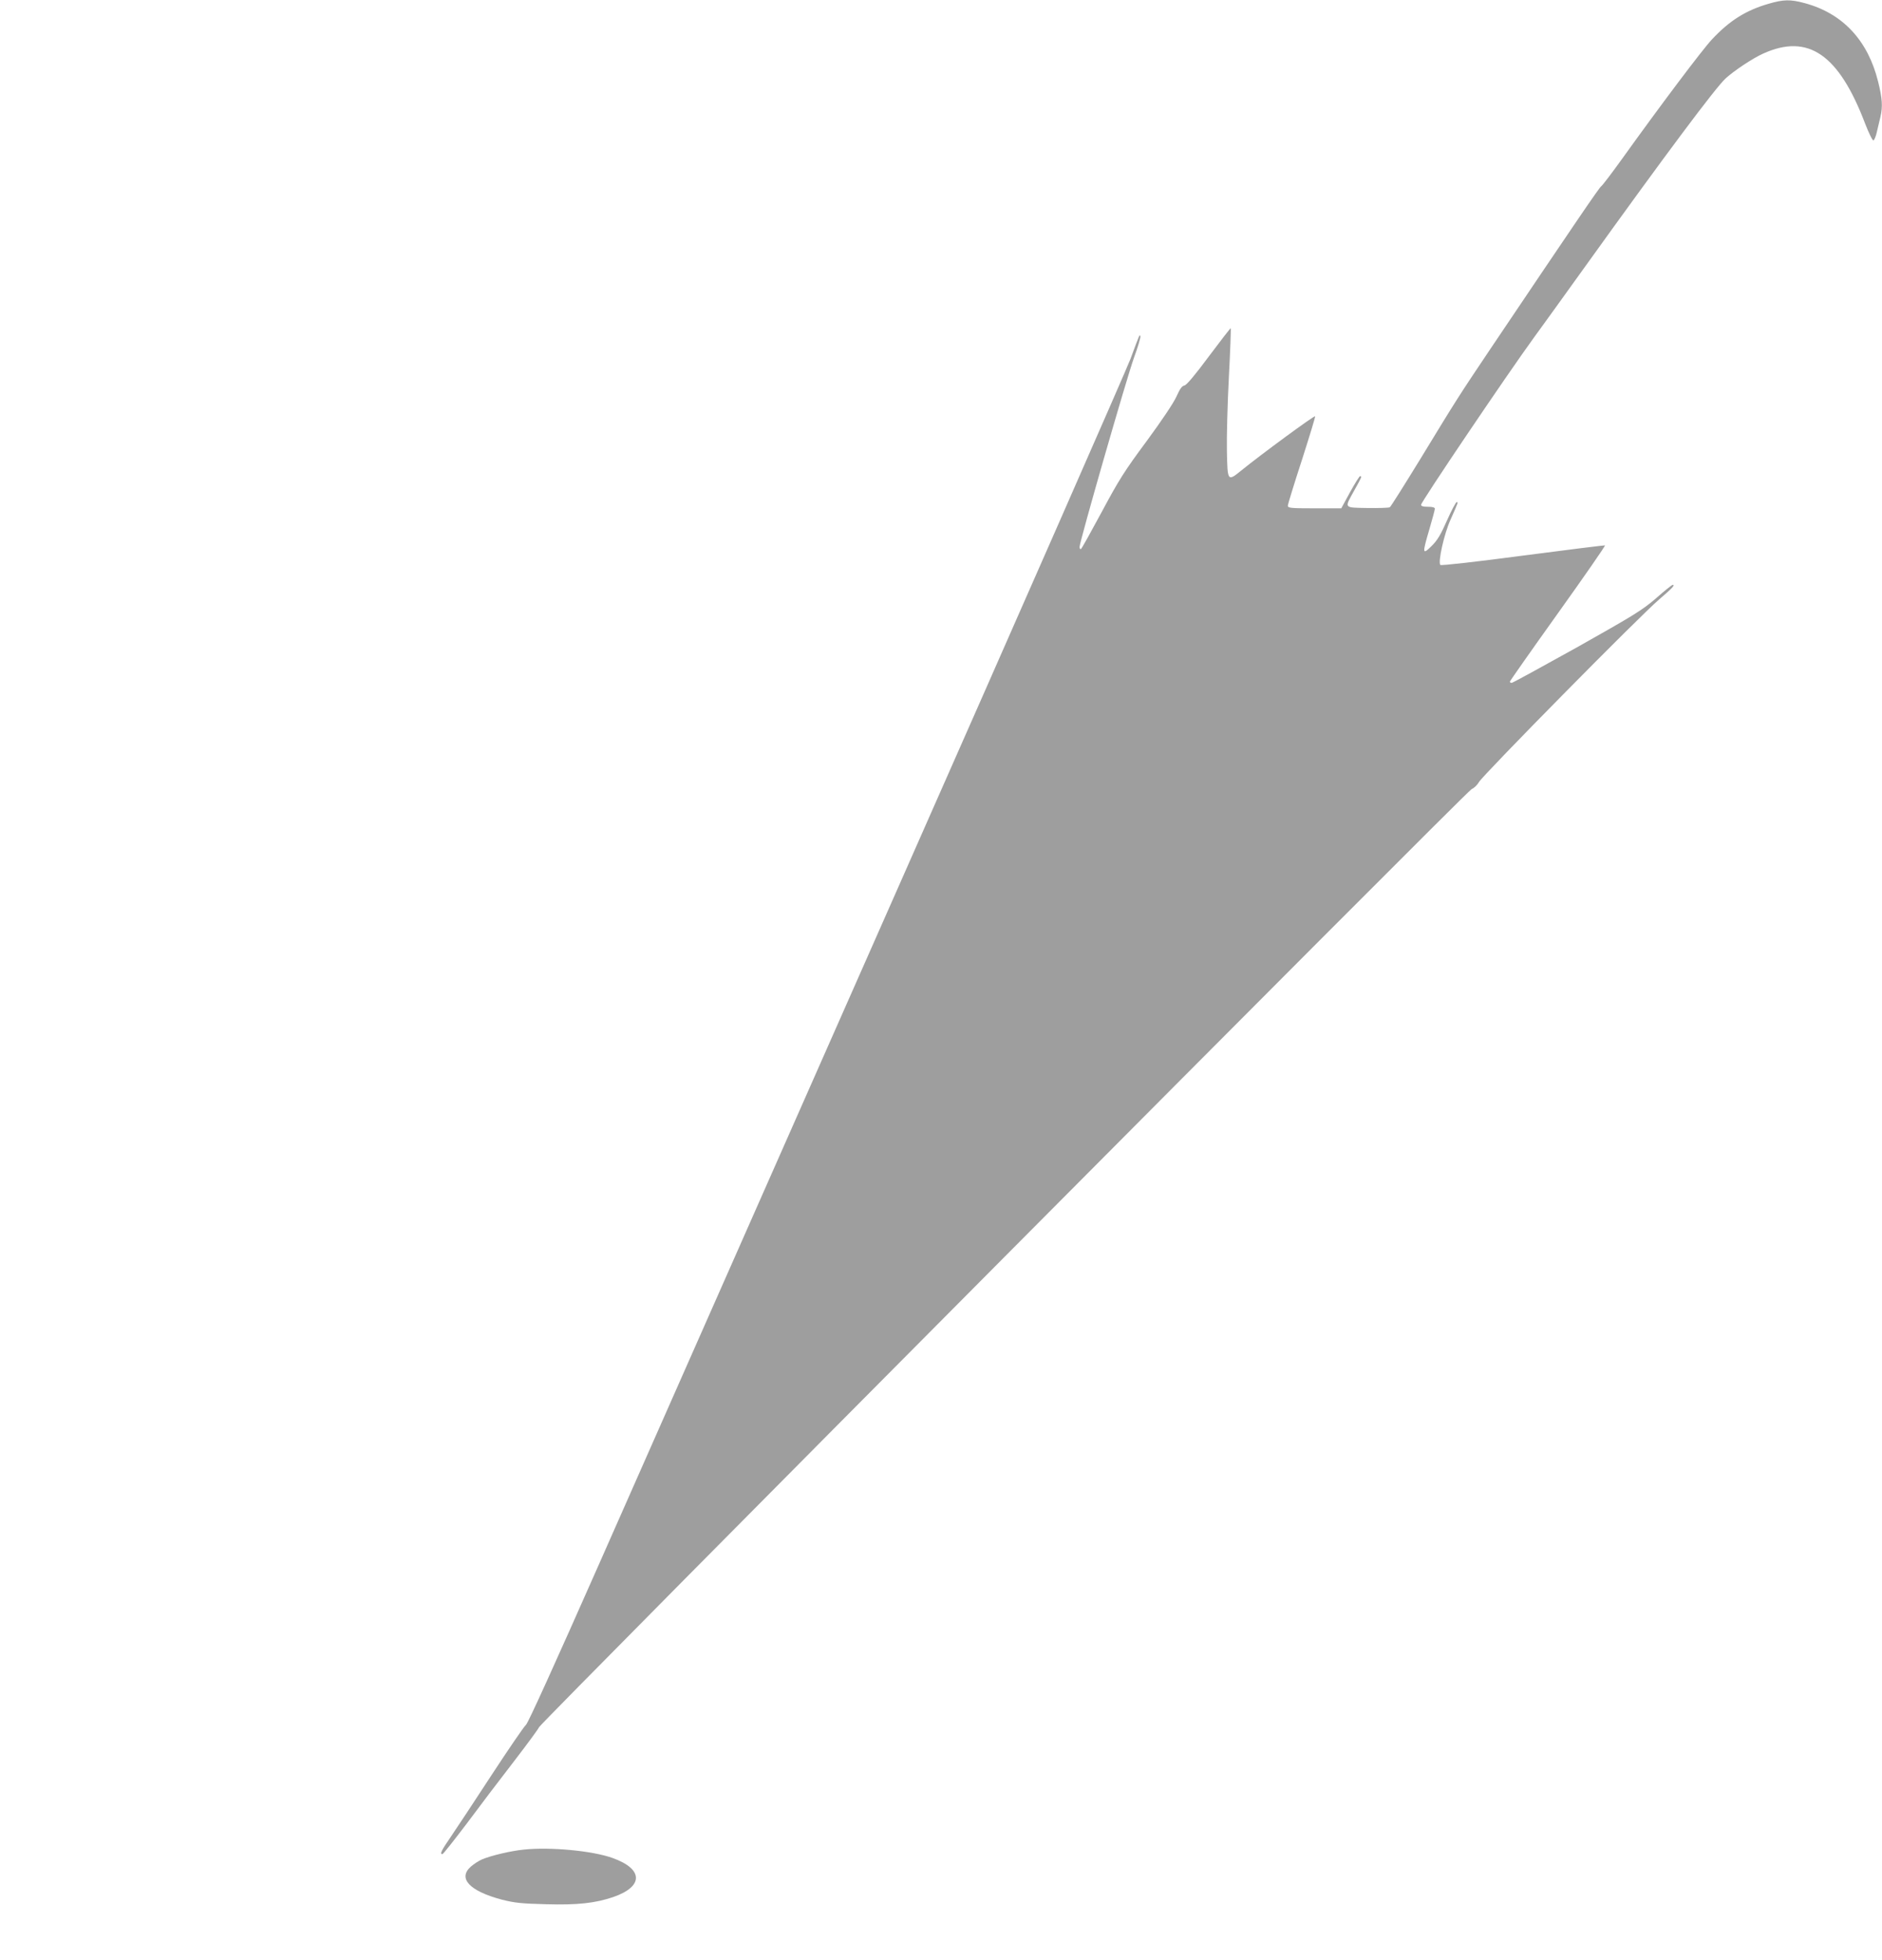 <?xml version="1.0" standalone="no"?>
<!DOCTYPE svg PUBLIC "-//W3C//DTD SVG 20010904//EN"
 "http://www.w3.org/TR/2001/REC-SVG-20010904/DTD/svg10.dtd">
<svg version="1.0" xmlns="http://www.w3.org/2000/svg"
 width="1229pt" height="1280pt" viewBox="0 0 1229 1280"
 preserveAspectRatio="xMidYMid meet">
<g transform="translate(0,1280) scale(0.1,-0.1)"
fill="#9e9e9e" stroke="none">
<path d="M11548 12775 c-148 -43 -254 -110 -369 -233 -62 -66 -335 -429 -586
-779 -68 -95 -130 -176 -137 -180 -12 -7 -181 -256 -722 -1060 -210 -313 -219
-327 -454 -713 -106 -173 -197 -318 -204 -323 -6 -4 -72 -6 -146 -5 -158 3
-152 -4 -85 117 48 86 50 91 37 91 -5 0 -34 -47 -66 -105 l-57 -105 -175 0
c-157 0 -174 2 -174 17 0 9 41 143 91 296 49 153 89 283 87 288 -3 8 -353
-249 -482 -354 -90 -73 -90 -72 -94 128 -2 94 4 311 13 484 9 172 14 315 12
317 -2 2 -66 -81 -143 -184 -92 -124 -146 -188 -160 -190 -15 -2 -29 -22 -51
-71 -18 -41 -95 -156 -195 -292 -144 -194 -183 -256 -293 -462 -70 -130 -131
-240 -136 -243 -5 -3 -9 4 -9 14 0 34 307 1101 355 1235 26 70 44 133 42 140
-5 14 -1 25 -65 -148 -27 -71 -717 -1642 -1534 -3490 -817 -1848 -1689 -3821
-1938 -4385 -283 -640 -461 -1033 -475 -1045 -13 -11 -114 -159 -226 -330
-111 -170 -231 -352 -266 -403 -62 -90 -72 -112 -54 -112 5 0 75 89 157 197
81 109 221 294 311 410 90 117 163 217 163 222 0 18 6059 6114 6090 6127 17 7
38 28 48 46 22 42 1055 1090 1177 1193 87 75 106 95 88 95 -5 0 -54 -39 -109
-88 -91 -78 -145 -111 -516 -320 -228 -127 -420 -232 -426 -232 -7 0 -12 3
-12 8 0 4 141 205 314 447 173 242 311 441 307 443 -4 1 -246 -29 -537 -67
-300 -40 -533 -66 -538 -61 -17 17 24 202 66 295 53 120 51 115 40 115 -5 0
-34 -54 -63 -120 -41 -93 -63 -130 -101 -167 -60 -59 -61 -50 -13 113 19 65
35 124 35 131 0 9 -15 13 -45 13 -31 0 -45 4 -45 13 0 19 563 853 739 1095 25
34 179 247 341 473 509 709 844 1158 909 1217 56 51 178 132 245 162 294 133
494 -5 666 -458 24 -62 48 -111 54 -109 6 2 17 28 23 58 7 30 17 73 23 97 15
65 12 118 -15 227 -66 270 -231 447 -478 514 -95 26 -140 25 -239 -4z"/>
<path d="M3422 720 c-89 -9 -214 -39 -274 -64 -21 -9 -53 -30 -73 -47 -87 -77
-9 -160 202 -216 83 -21 127 -26 289 -30 206 -6 321 7 439 47 199 69 197 183
-5 255 -130 47 -405 73 -578 55z"/>
</g>
</svg>
